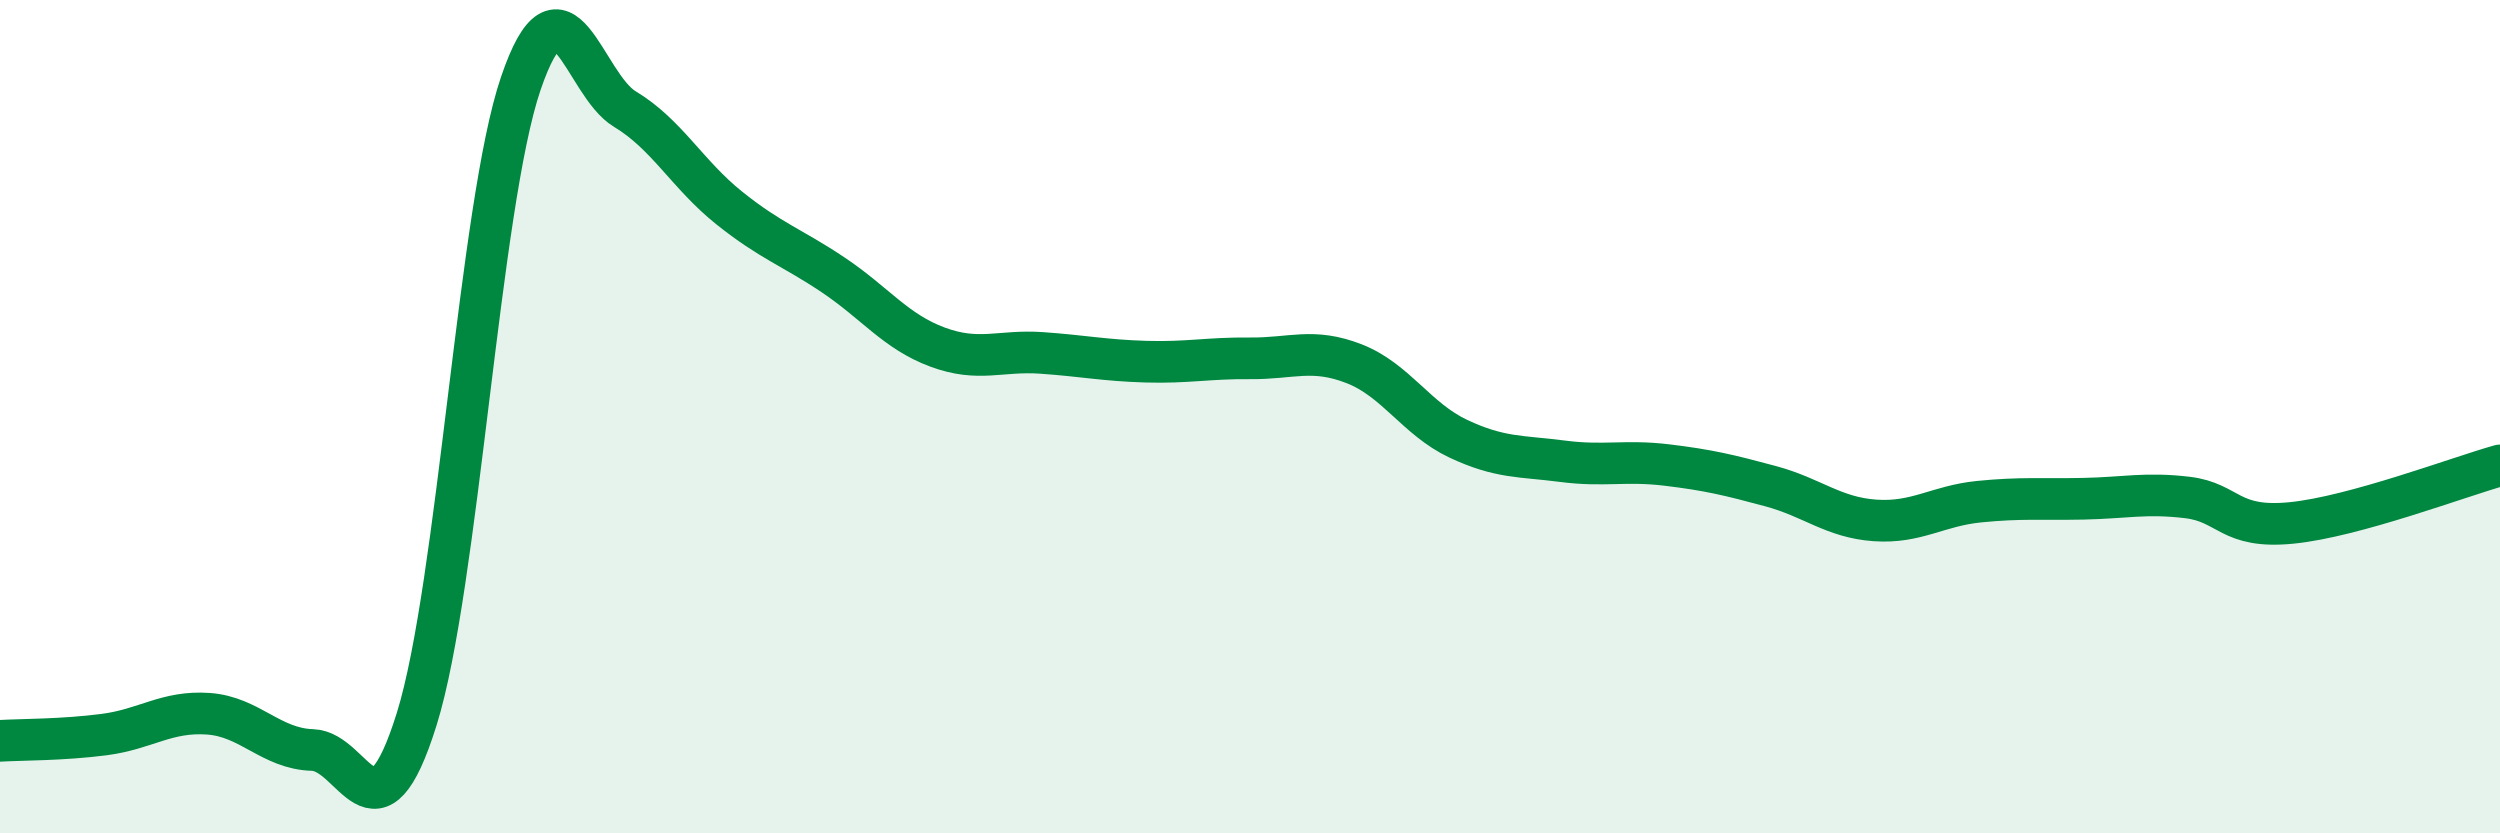 
    <svg width="60" height="20" viewBox="0 0 60 20" xmlns="http://www.w3.org/2000/svg">
      <path
        d="M 0,17.78 C 0.5,17.75 1.5,17.76 2.5,17.63 C 3.5,17.5 4,17.06 5,17.13 C 6,17.2 6.5,17.97 7.5,18 C 8.5,18.03 9,20.46 10,17.26 C 11,14.06 11.5,4.93 12.5,2 C 13.5,-0.93 14,2.02 15,2.62 C 16,3.22 16.5,4.19 17.5,4.99 C 18.5,5.79 19,5.93 20,6.6 C 21,7.27 21.5,7.96 22.5,8.33 C 23.5,8.7 24,8.4 25,8.47 C 26,8.54 26.5,8.65 27.5,8.68 C 28.5,8.71 29,8.59 30,8.6 C 31,8.61 31.5,8.34 32.5,8.73 C 33.5,9.12 34,10.06 35,10.53 C 36,11 36.5,10.94 37.5,11.07 C 38.5,11.2 39,11.04 40,11.16 C 41,11.28 41.5,11.4 42.5,11.67 C 43.5,11.94 44,12.42 45,12.49 C 46,12.56 46.5,12.14 47.5,12.04 C 48.5,11.94 49,11.99 50,11.97 C 51,11.95 51.5,11.82 52.5,11.94 C 53.5,12.06 53.5,12.7 55,12.55 C 56.5,12.4 59,11.45 60,11.17L60 20L0 20Z"
        fill="#008740"
        opacity="0.1"
        stroke-linecap="round"
        stroke-linejoin="round"
      />
      <path
        d="M 0,17.78 C 0.5,17.75 1.5,17.76 2.5,17.63 C 3.5,17.5 4,17.06 5,17.13 C 6,17.2 6.5,17.97 7.5,18 C 8.5,18.03 9,20.46 10,17.26 C 11,14.06 11.5,4.93 12.5,2 C 13.5,-0.93 14,2.02 15,2.62 C 16,3.22 16.5,4.19 17.5,4.99 C 18.5,5.79 19,5.93 20,6.6 C 21,7.27 21.5,7.96 22.5,8.33 C 23.5,8.7 24,8.4 25,8.47 C 26,8.54 26.5,8.65 27.5,8.68 C 28.5,8.71 29,8.59 30,8.6 C 31,8.61 31.5,8.34 32.5,8.73 C 33.5,9.12 34,10.06 35,10.53 C 36,11 36.5,10.94 37.5,11.07 C 38.5,11.2 39,11.04 40,11.16 C 41,11.28 41.5,11.4 42.5,11.67 C 43.5,11.94 44,12.42 45,12.49 C 46,12.56 46.5,12.14 47.5,12.04 C 48.5,11.94 49,11.99 50,11.97 C 51,11.95 51.5,11.82 52.5,11.94 C 53.5,12.06 53.5,12.7 55,12.55 C 56.5,12.4 59,11.45 60,11.17"
        stroke="#008740"
        stroke-width="1"
        fill="none"
        stroke-linecap="round"
        stroke-linejoin="round"
      />
    </svg>
  